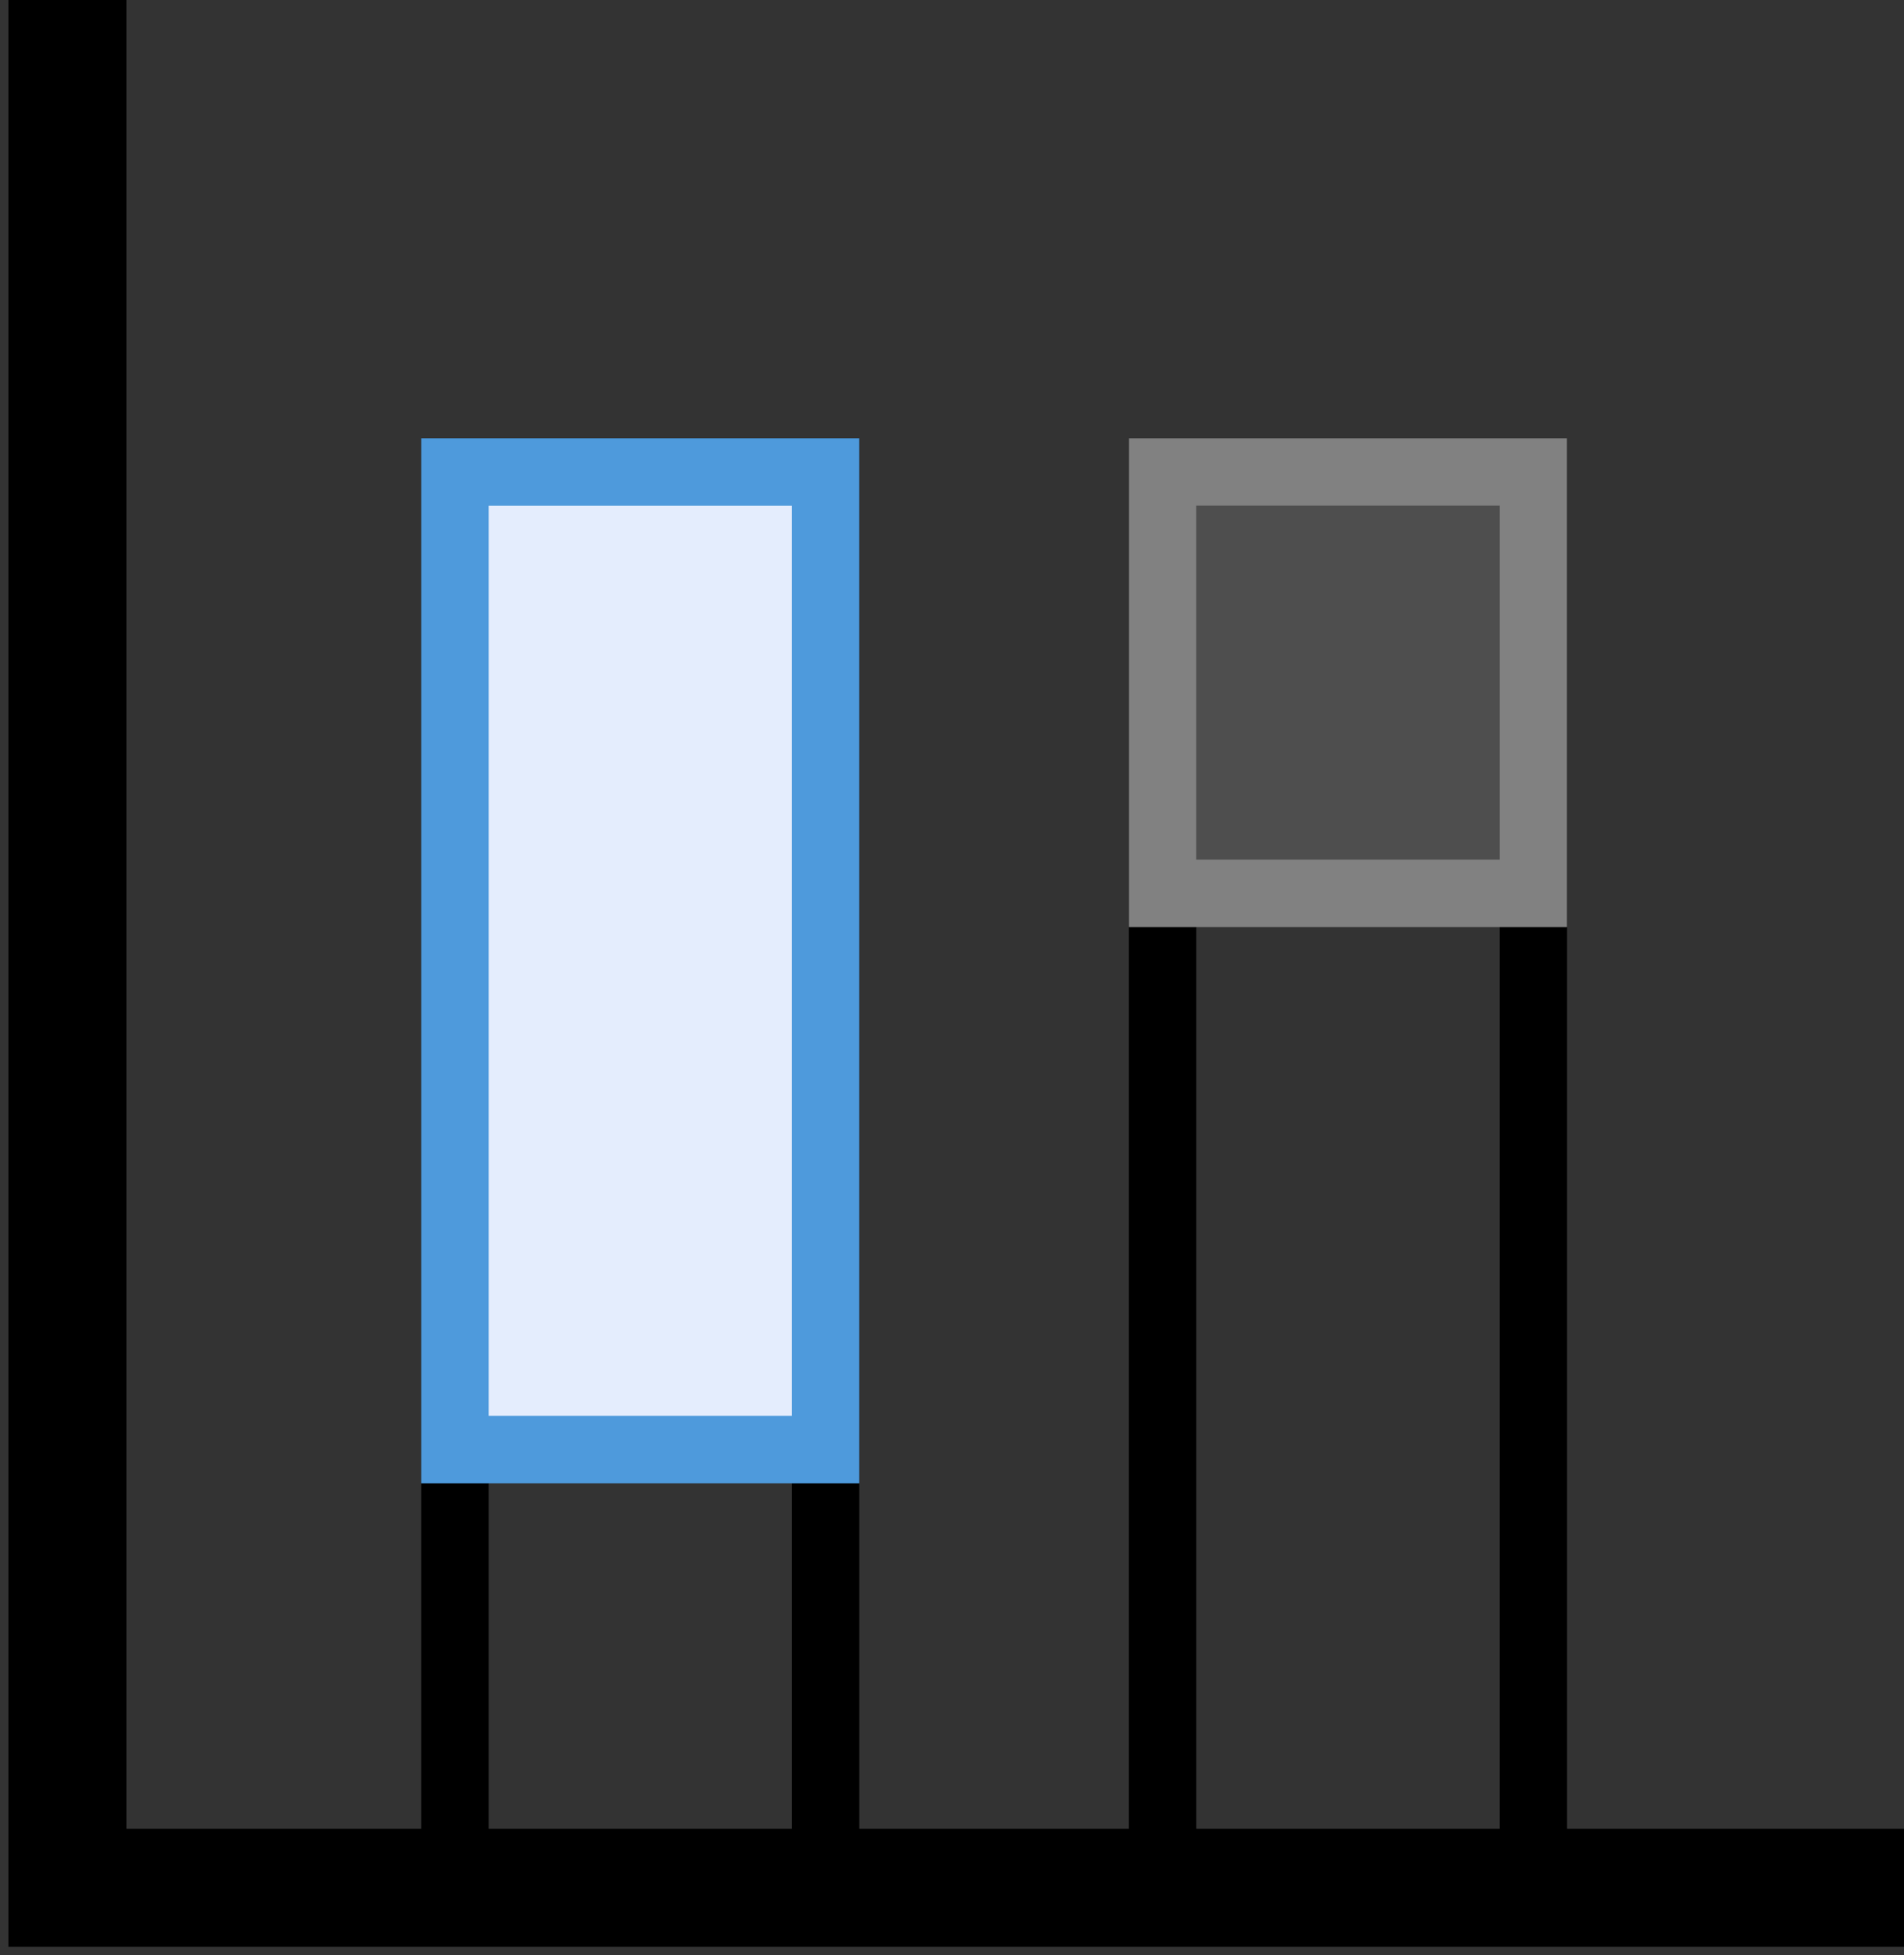 <svg width="113" height="116" viewBox="0 0 113 116" fill="none" xmlns="http://www.w3.org/2000/svg">
<rect x="0" y="0" width="113" height="116" fill="#333333" stroke="none"/>
<path d="M113 112L4 112L4 2.86485e-06" stroke="black" stroke-width="7"/>
<rect x="27" y="113" width="85" height="22" transform="rotate(-90 27 113)" stroke="black" stroke-width="4"/>
<rect x="27" y="86" width="58" height="22" transform="rotate(-90 27 86)" fill="#E4EDFD" stroke="#4E9ADC" stroke-width="4"/>
<rect x="69" y="113" width="85" height="22" transform="rotate(-90 69 113)" stroke="black" stroke-width="4"/>
<rect x="69" y="53" width="25" height="22" transform="rotate(-90 69 53)" fill="#818181" fill-opacity="0.35" stroke="#818181" stroke-width="4"/>
</svg>

